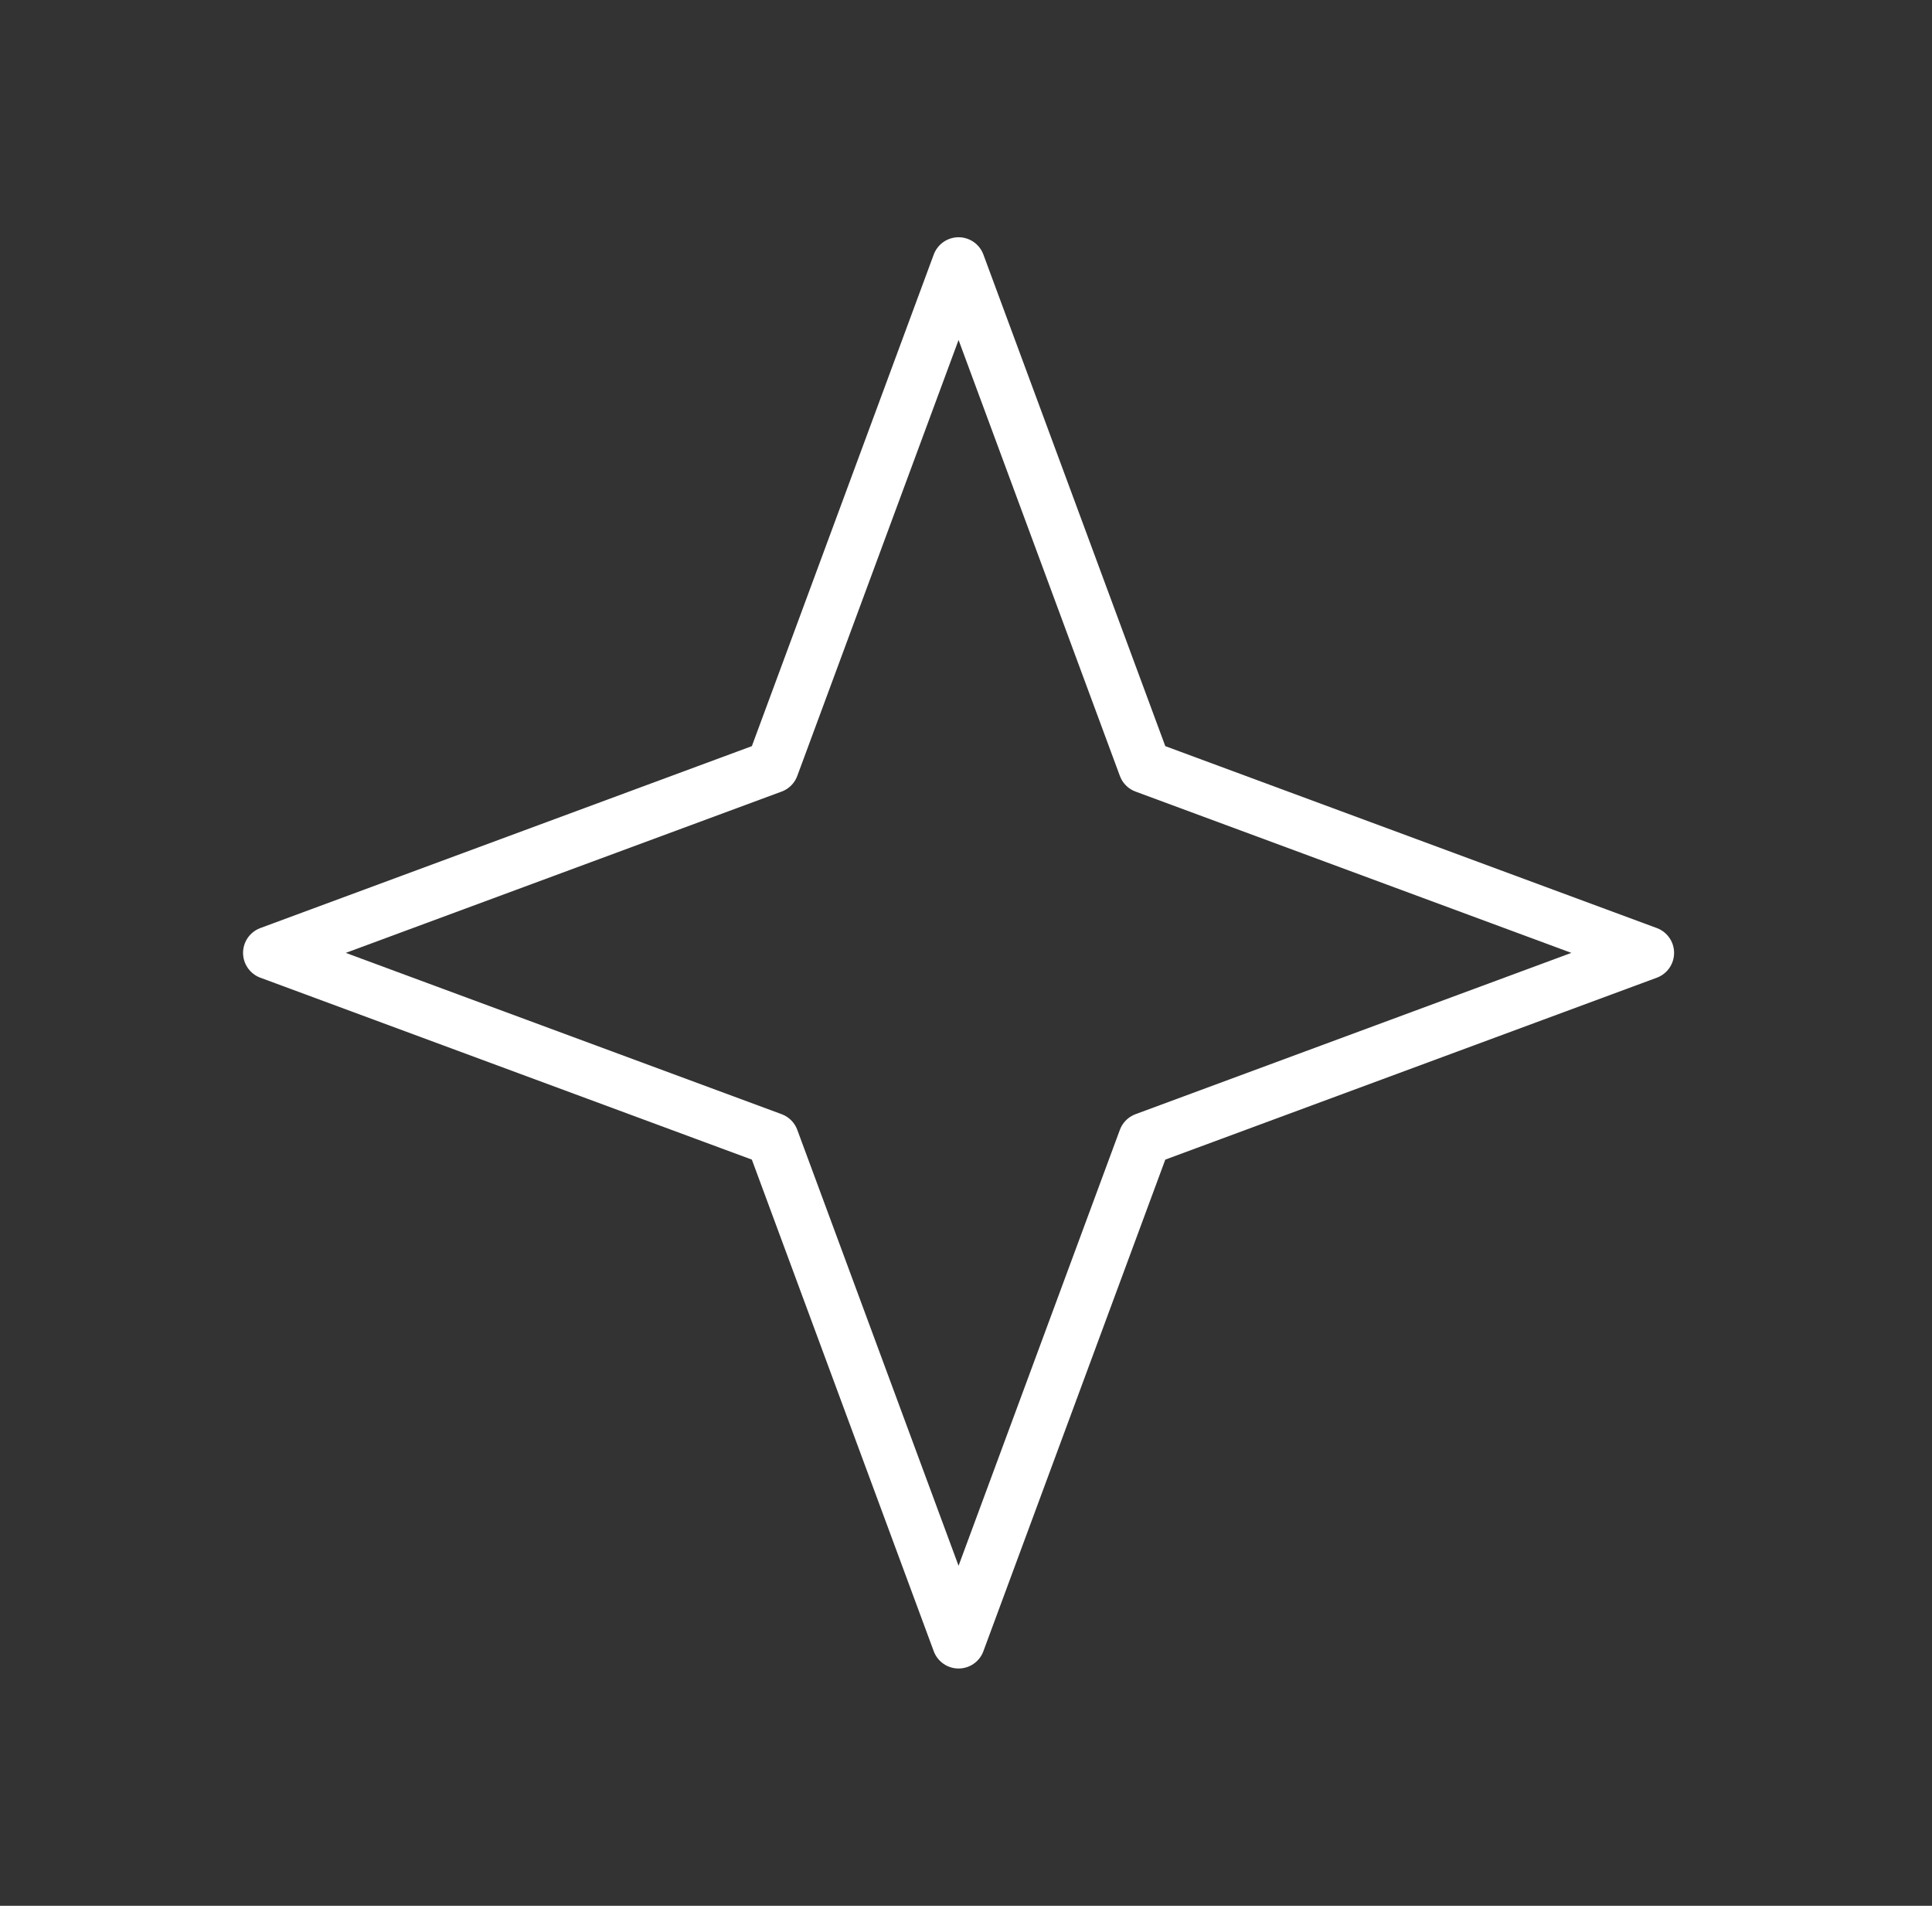 <svg width="73" height="72" viewBox="0 0 73 72" fill="none" xmlns="http://www.w3.org/2000/svg">
<rect x="0" y="0" width="73" height="72" fill="#333333" stroke="none"/>
<path d="M36.219 62.035L43.252 43.031L62.255 35.999L43.252 28.967L36.219 9.963L29.187 28.967L10.184 35.999L29.187 43.031L36.219 62.035Z" stroke="white" stroke-width="2" stroke-linecap="round" stroke-linejoin="round"/>
</svg>
